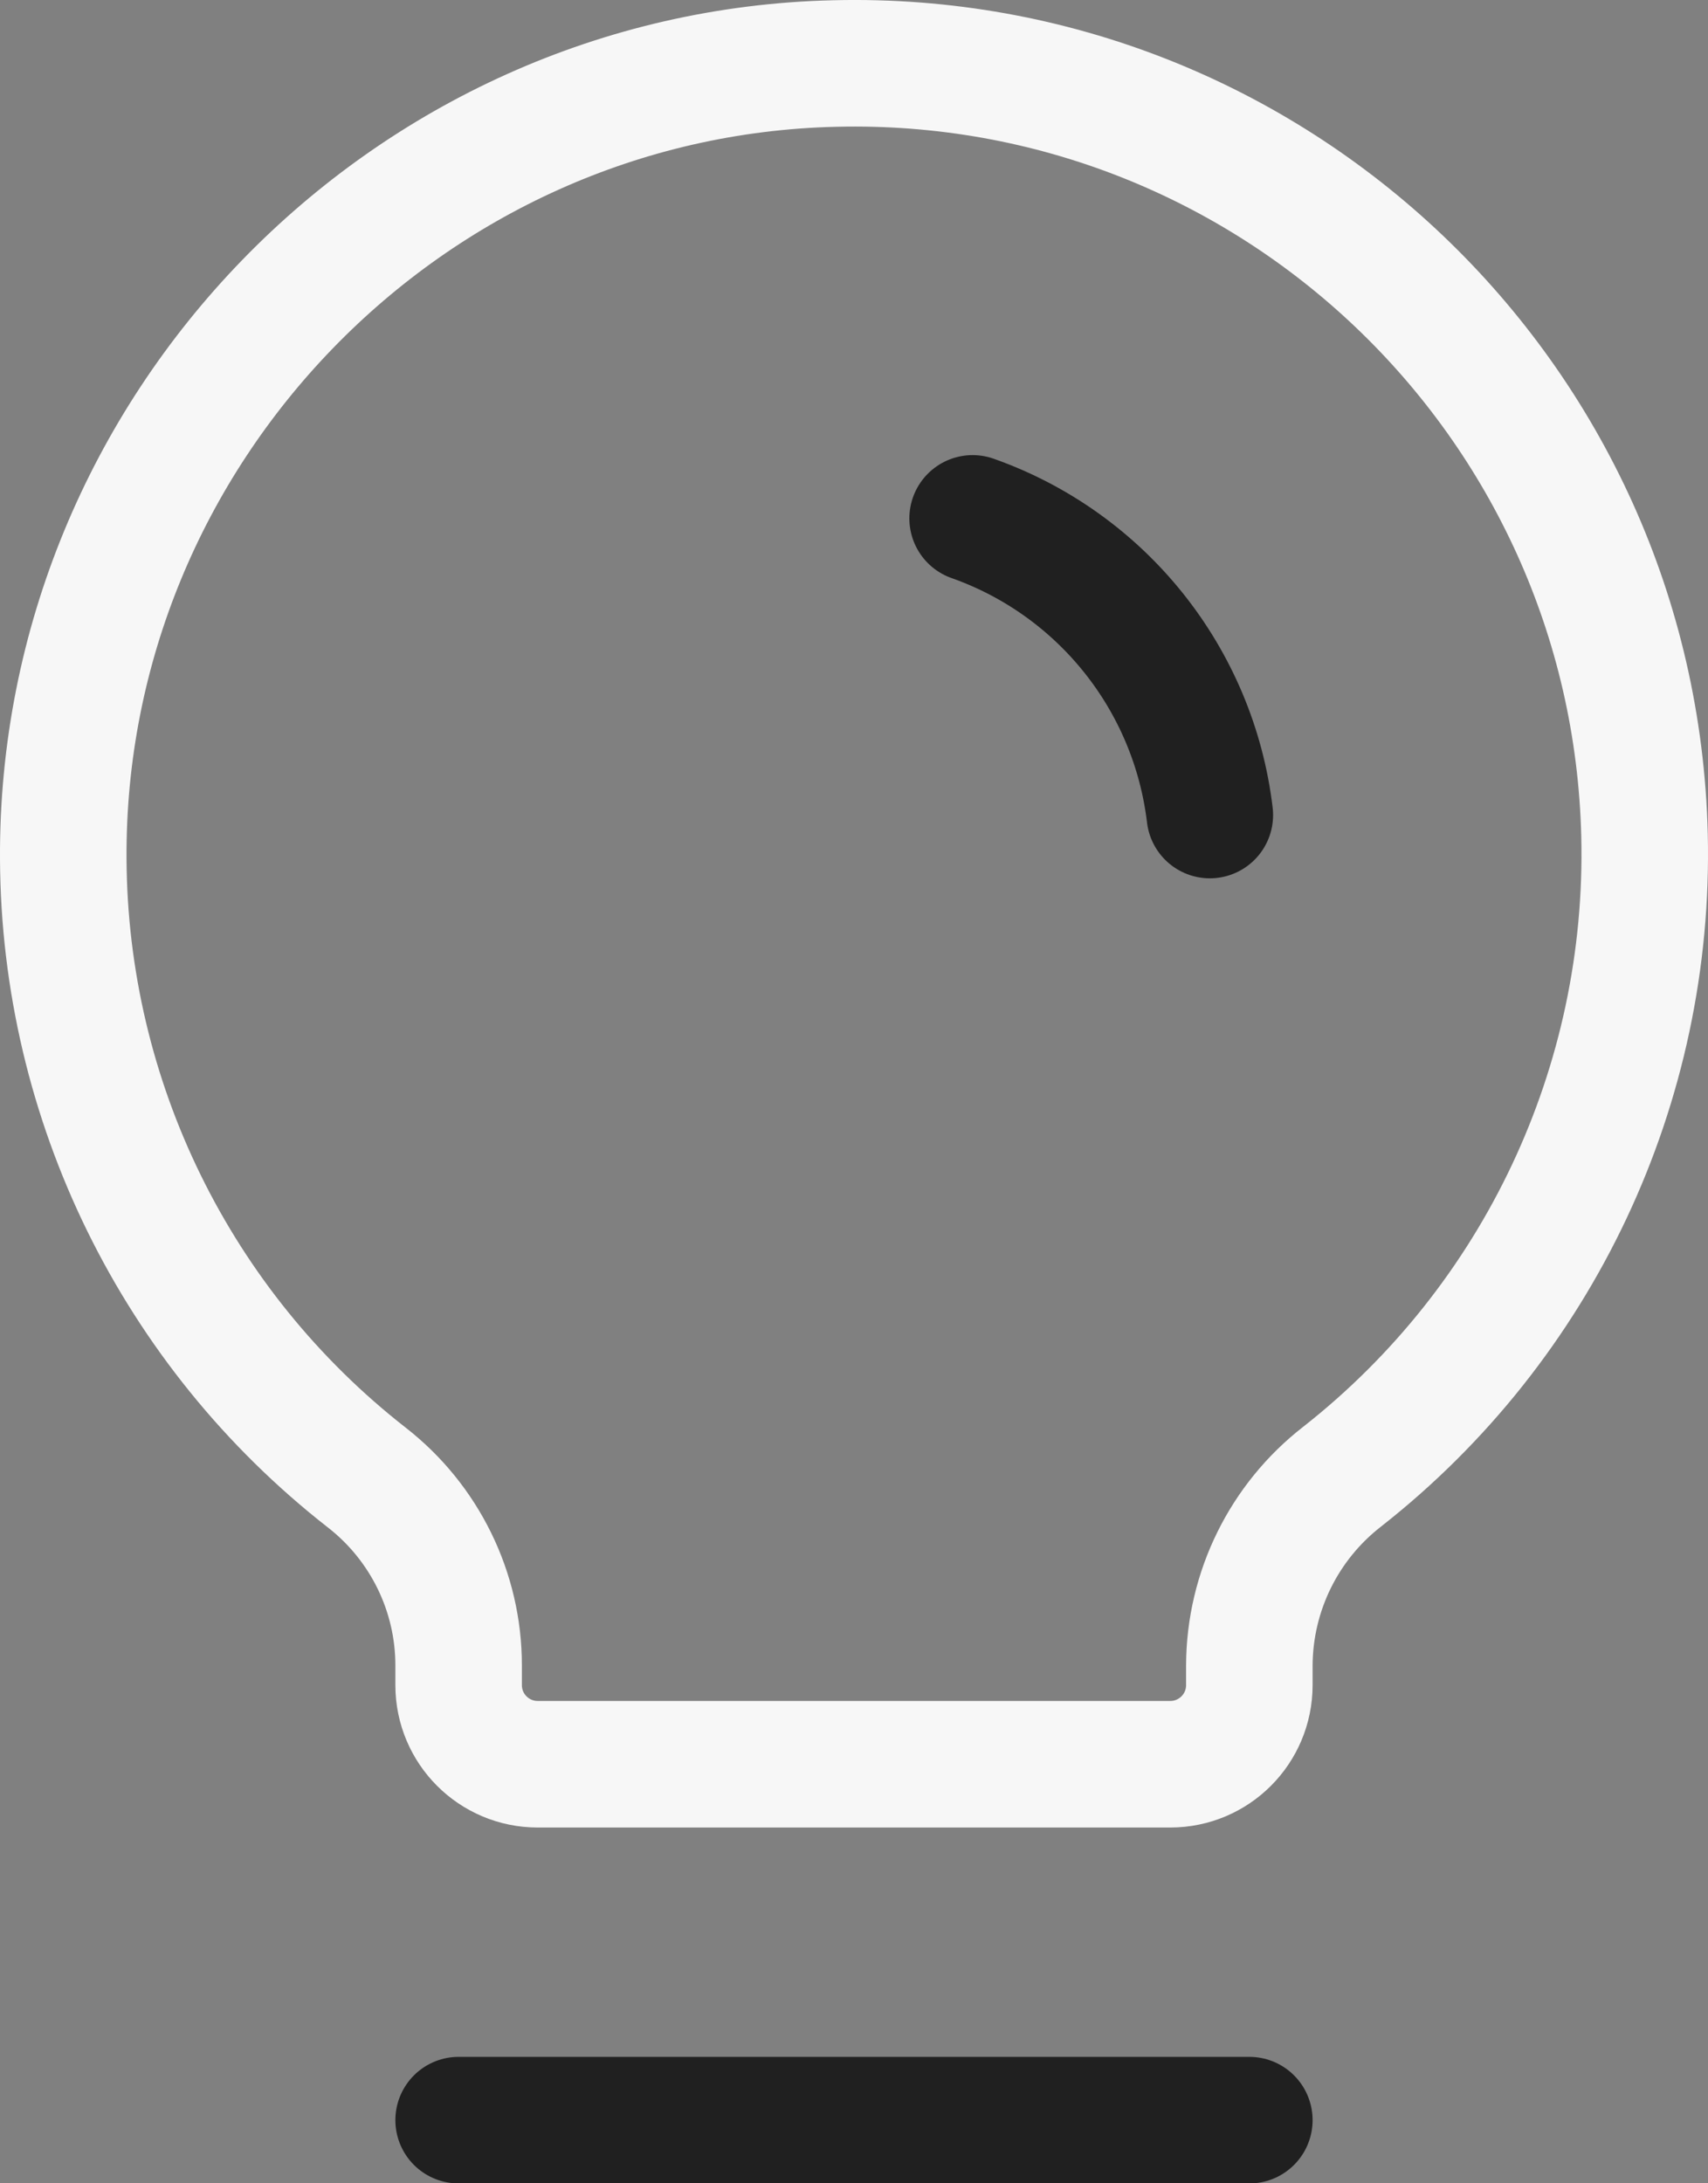 <svg width="54" height="69" viewBox="0 0 54 69" fill="none" xmlns="http://www.w3.org/2000/svg">
<rect x="0" y="0" width="54" height="69" fill="#808080" stroke="none"/>
<g id="Group 1000004390">
<path id="Vector" d="M14.5 67.004H39.499" stroke="#202020" stroke-width="4" stroke-linecap="round" stroke-linejoin="round"/>
<path id="Vector_2" d="M11.594 46.694C5.572 41.991 2.038 34.788 2 27.147C1.925 13.598 12.85 2.32 26.396 2.007C40.199 1.673 51.658 12.591 51.993 26.394C52.183 34.278 48.643 41.791 42.44 46.662C40.593 48.094 39.509 50.294 39.499 52.631V53.256C39.499 54.637 38.381 55.756 36.999 55.756H17C15.619 55.756 14.5 54.637 14.5 53.256V52.631C14.5 50.309 13.425 48.119 11.594 46.694Z" stroke="#F7F7F7" stroke-width="4" stroke-linecap="round" stroke-linejoin="round"/>
<path id="Vector_3" d="M30.75 16.383C34.831 17.826 37.737 21.461 38.25 25.758" stroke="#202020" stroke-width="4" stroke-linecap="round" stroke-linejoin="round"/>
</g>
</svg>
